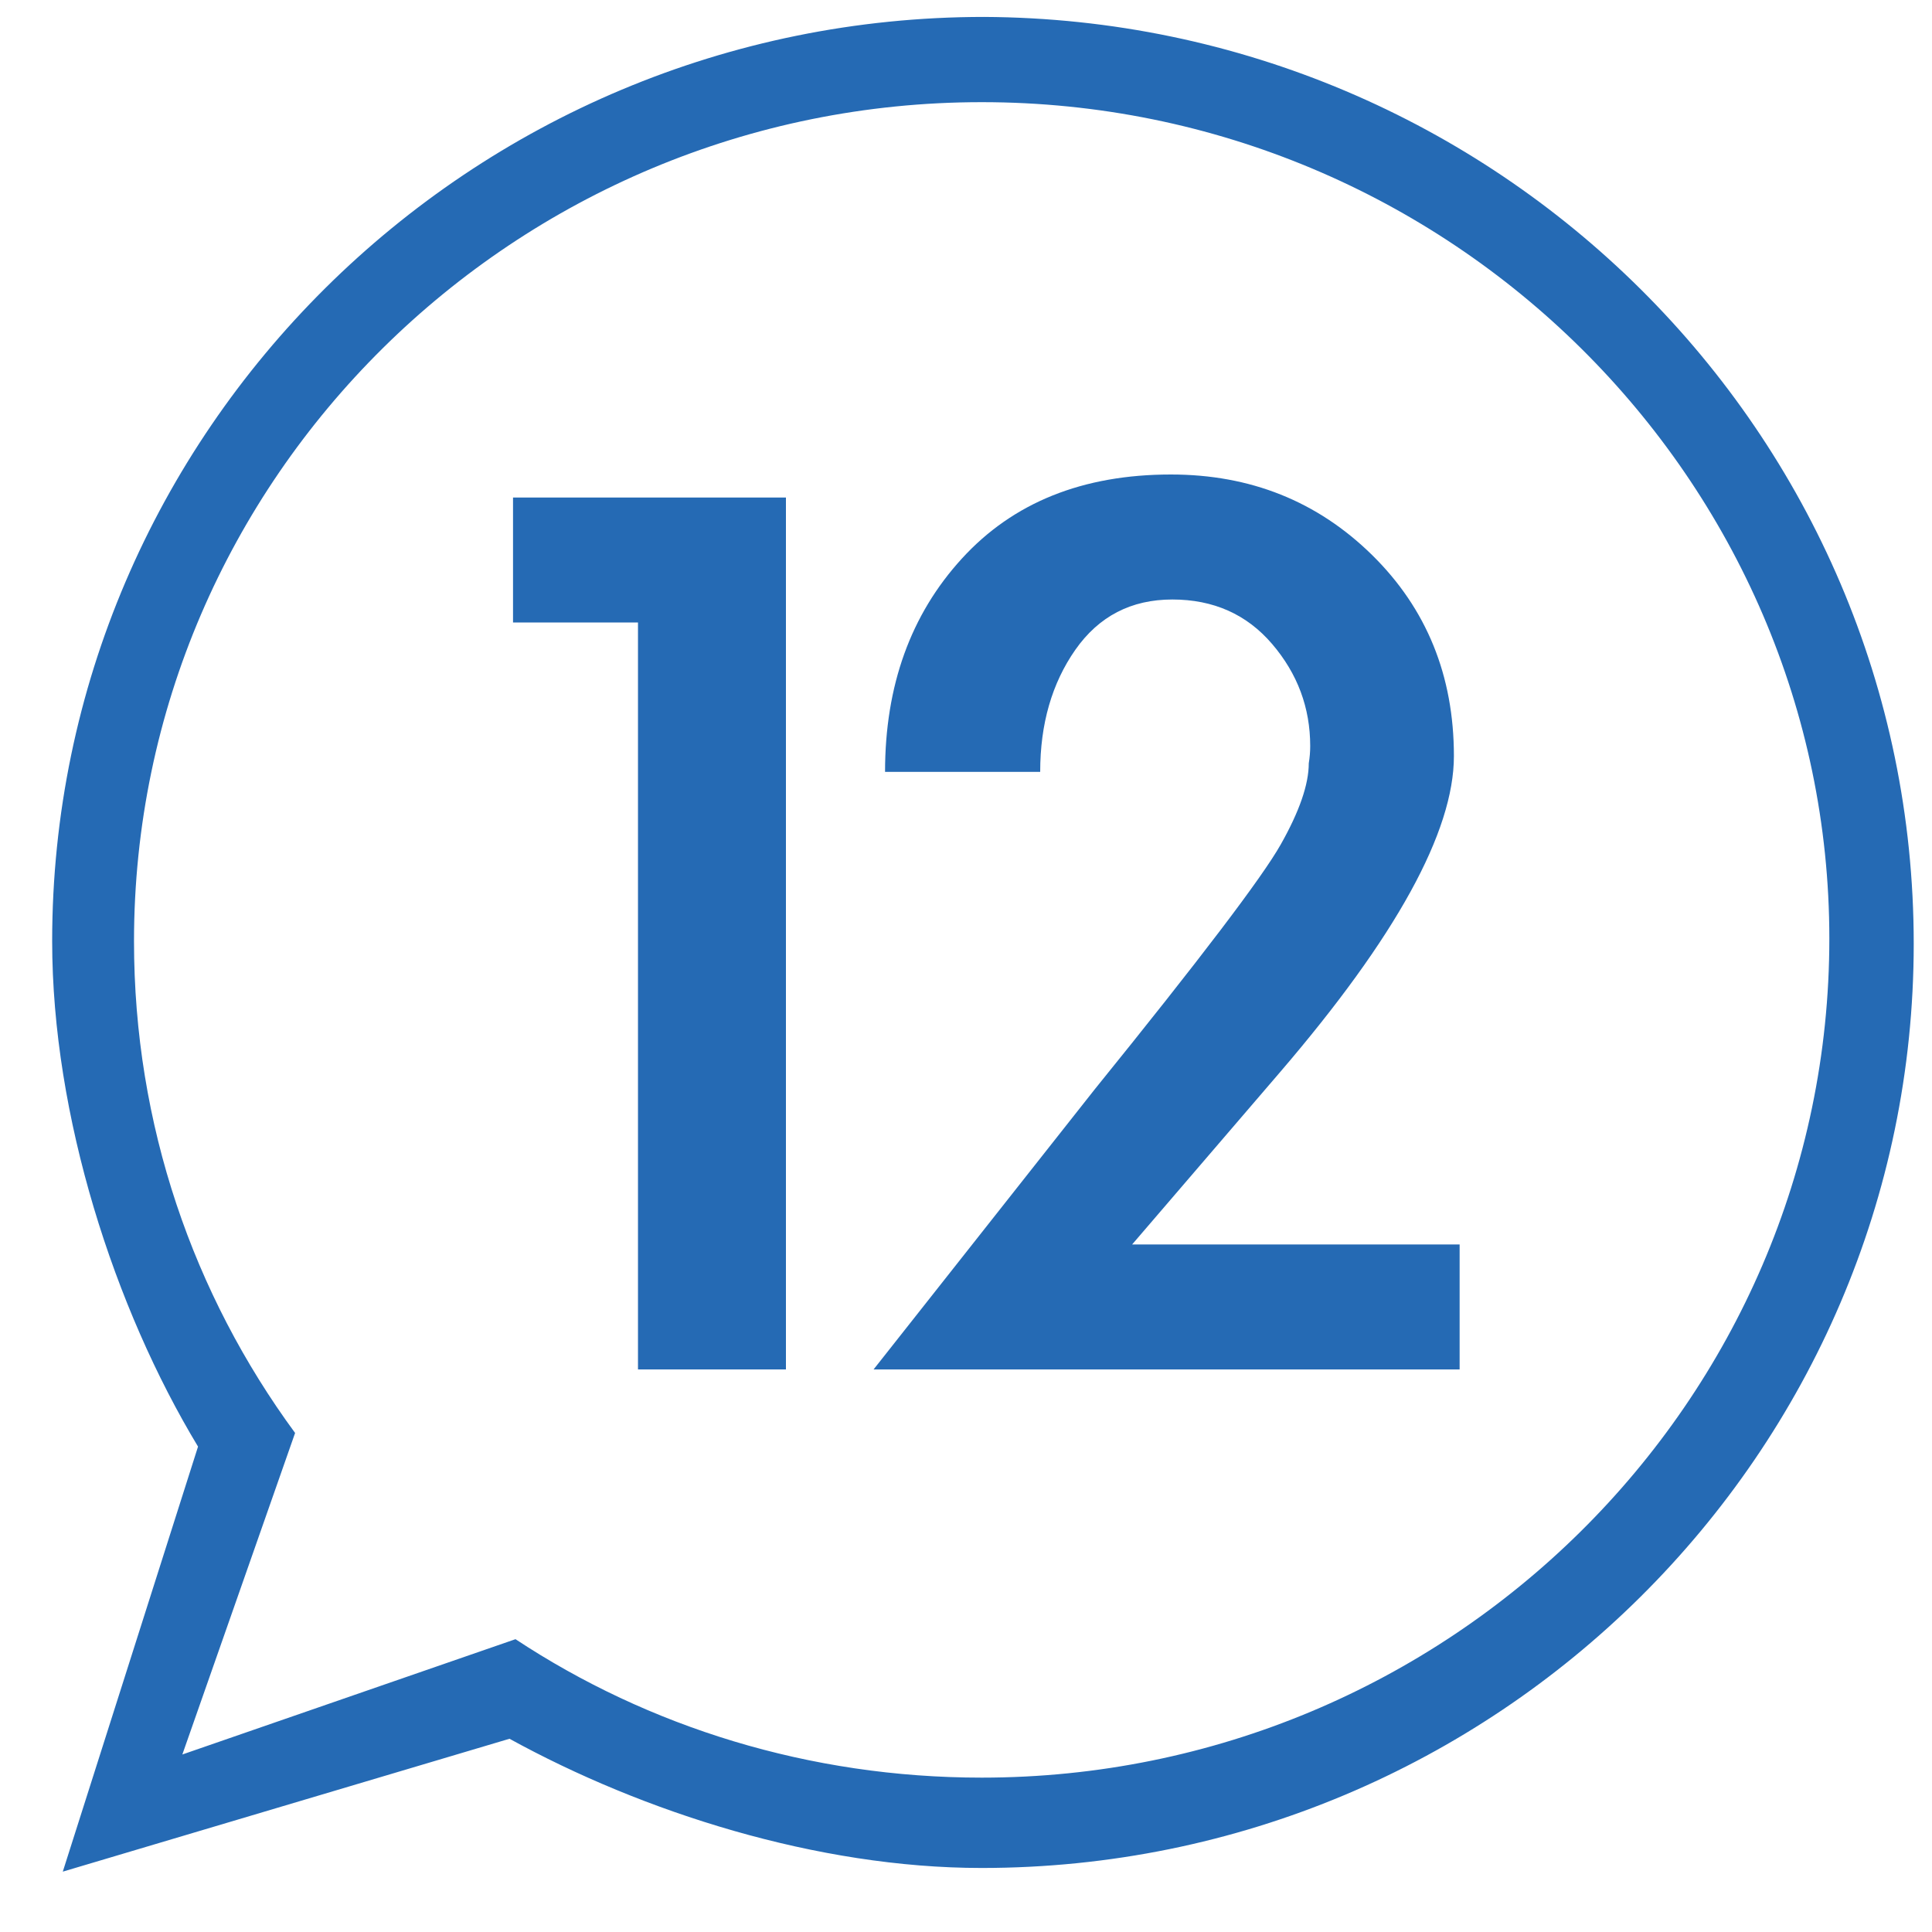 <?xml version="1.0" encoding="utf-8"?>
<!-- Generator: Adobe Illustrator 15.0.0, SVG Export Plug-In . SVG Version: 6.00 Build 0)  -->
<!DOCTYPE svg PUBLIC "-//W3C//DTD SVG 1.1//EN" "http://www.w3.org/Graphics/SVG/1.1/DTD/svg11.dtd">
<svg version="1.1" id="圖層_1" xmlns="http://www.w3.org/2000/svg" xmlns:xlink="http://www.w3.org/1999/xlink" x="0px" y="0px"
	 width="50px" height="50px" viewBox="0 0 50 50" enable-background="new 0 0 50 50" xml:space="preserve">
<path id="path-1" fill="#256AB4" d="M49.527,24.425c0,13.176-10.813,23.918-24.124,23.918c-4.257,0-8.771-1.449-12.217-3.344
	L1.625,48.438l3.5-11c-2.162-3.58-3.775-8.553-3.775-13.081c0-13.176,10.811-23.919,24.121-23.919
	C38.717,0.506,49.527,11.182,49.527,24.425z M25.406,2.644c-12.065,0-21.938,9.725-21.938,21.717c0,4.752,1.536,9.141,4.169,12.724
	l-2.918,8.321l8.622-2.984c3.437,2.27,7.604,3.583,12.065,3.583c12.064,0,21.937-9.724,21.937-21.715
	C47.344,12.441,37.545,2.644,25.406,2.644z"/>
<g>
	<path fill="#256AB4" d="M13.277,16.11v-3.234h7.063v22.565h-3.829V16.11H13.277z"/>
	<path fill="#256AB4" d="M37.775,32.207v3.234H22.608l5.724-7.25c2.727-3.371,4.332-5.482,4.814-6.337
		c0.483-0.855,0.725-1.555,0.725-2.101c0.025-0.149,0.037-0.297,0.037-0.446c0-0.991-0.328-1.871-0.984-2.639
		s-1.518-1.153-2.584-1.153s-1.902,0.434-2.51,1.301c-0.607,0.868-0.91,1.921-0.91,3.16h-4.015c0-2.23,0.663-4.071,1.989-5.521
		c1.325-1.45,3.127-2.175,5.409-2.175c2.057,0,3.791,0.694,5.205,2.082c1.412,1.388,2.119,3.123,2.119,5.205
		c0,1.958-1.5,4.684-4.498,8.179l-3.83,4.461H37.775z"/>
</g>
</svg>
